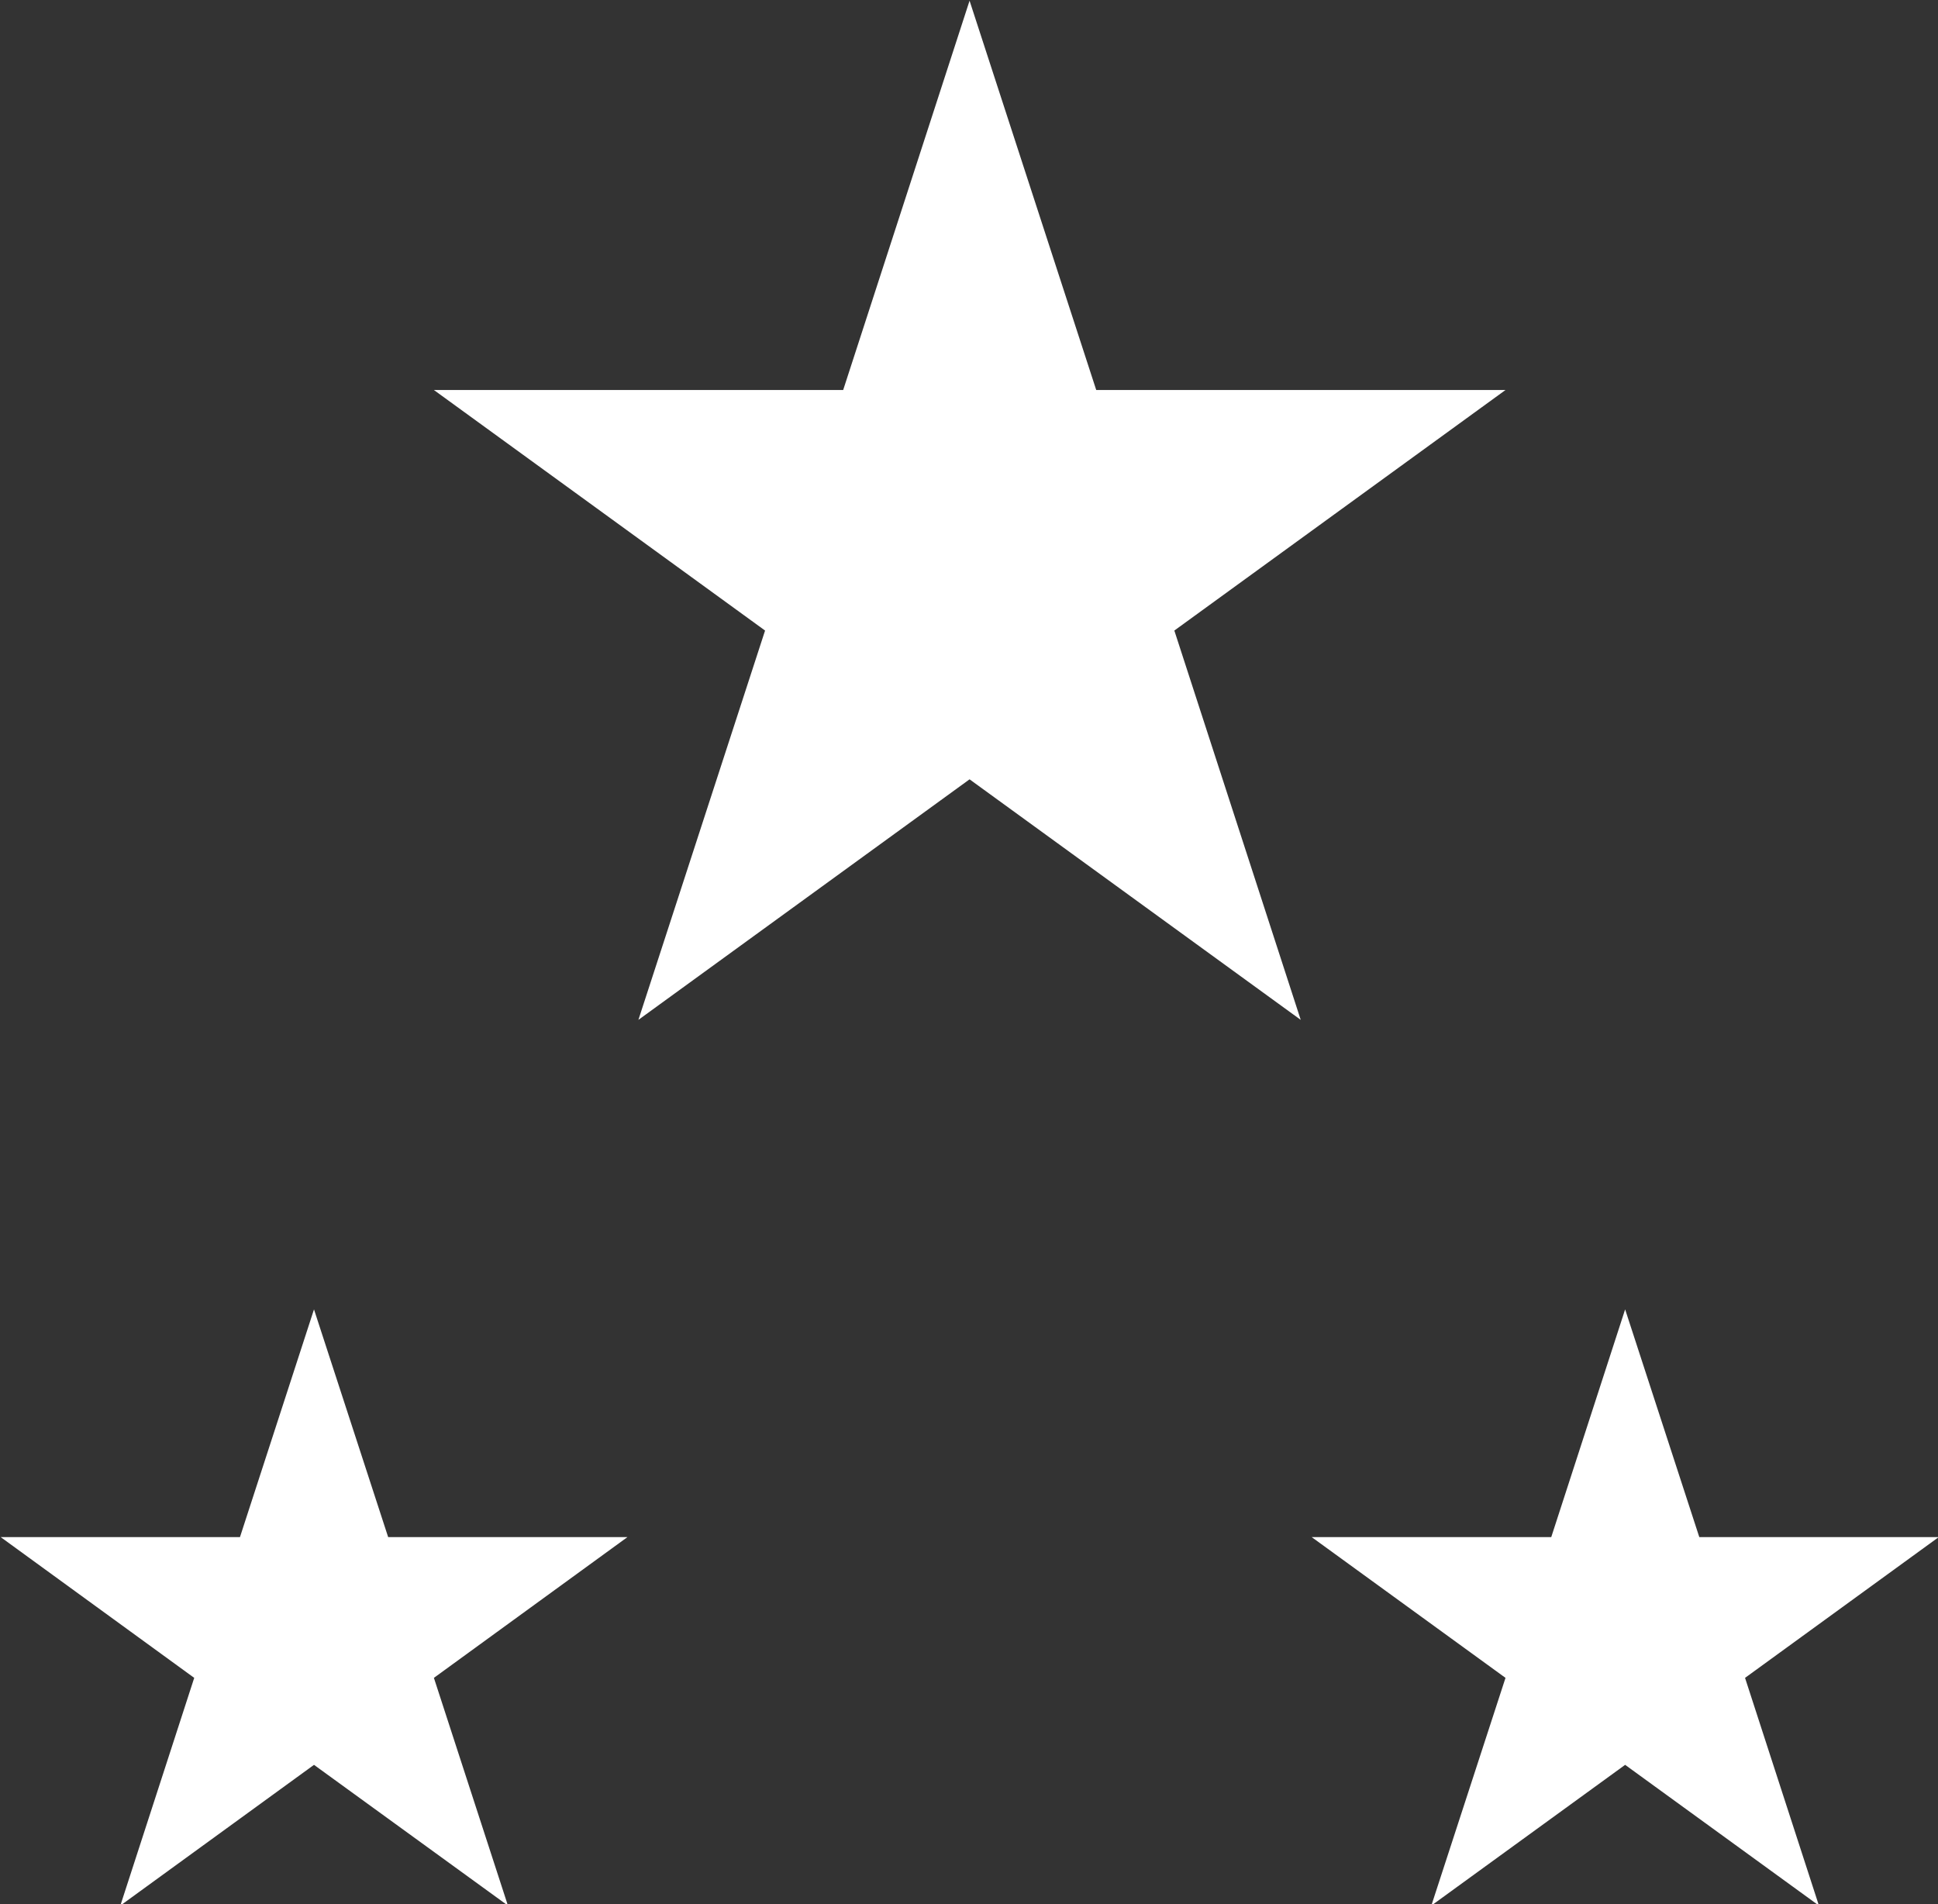 <?xml version="1.0" encoding="UTF-8" standalone="no"?><svg xmlns="http://www.w3.org/2000/svg" xmlns:xlink="http://www.w3.org/1999/xlink" fill="#ffffff" height="135.3" preserveAspectRatio="xMidYMid meet" version="1" viewBox="21.5 22.6 137.7 135.3" width="137.7" zoomAndPan="magnify"><rect x="21.5" y="22.6" width="137.7" height="135.3" fill="#333333" stroke="none"/><g id="change1_1"><path d="M66.08 131.81L52.33 141.81 57.59 157.99 43.81 147.99 30.05 157.99 35.3 141.81 21.55 131.81 38.55 131.81 43.81 115.63 49.08 131.81 66.08 131.81z" fill="inherit"/><path d="M159.25 131.81L145.49 141.81 150.74 157.99 136.97 147.99 123.2 157.99 128.47 141.81 114.7 131.81 131.72 131.81 136.97 115.63 142.24 131.81 159.25 131.81z" fill="inherit"/><path d="M128.47 50.31L104.94 67.4 113.92 95.06 90.39 77.97 66.86 95.06 75.86 67.4 52.33 50.31 81.41 50.31 90.39 22.65 99.39 50.31 128.47 50.31z" fill="inherit"/></g></svg>
